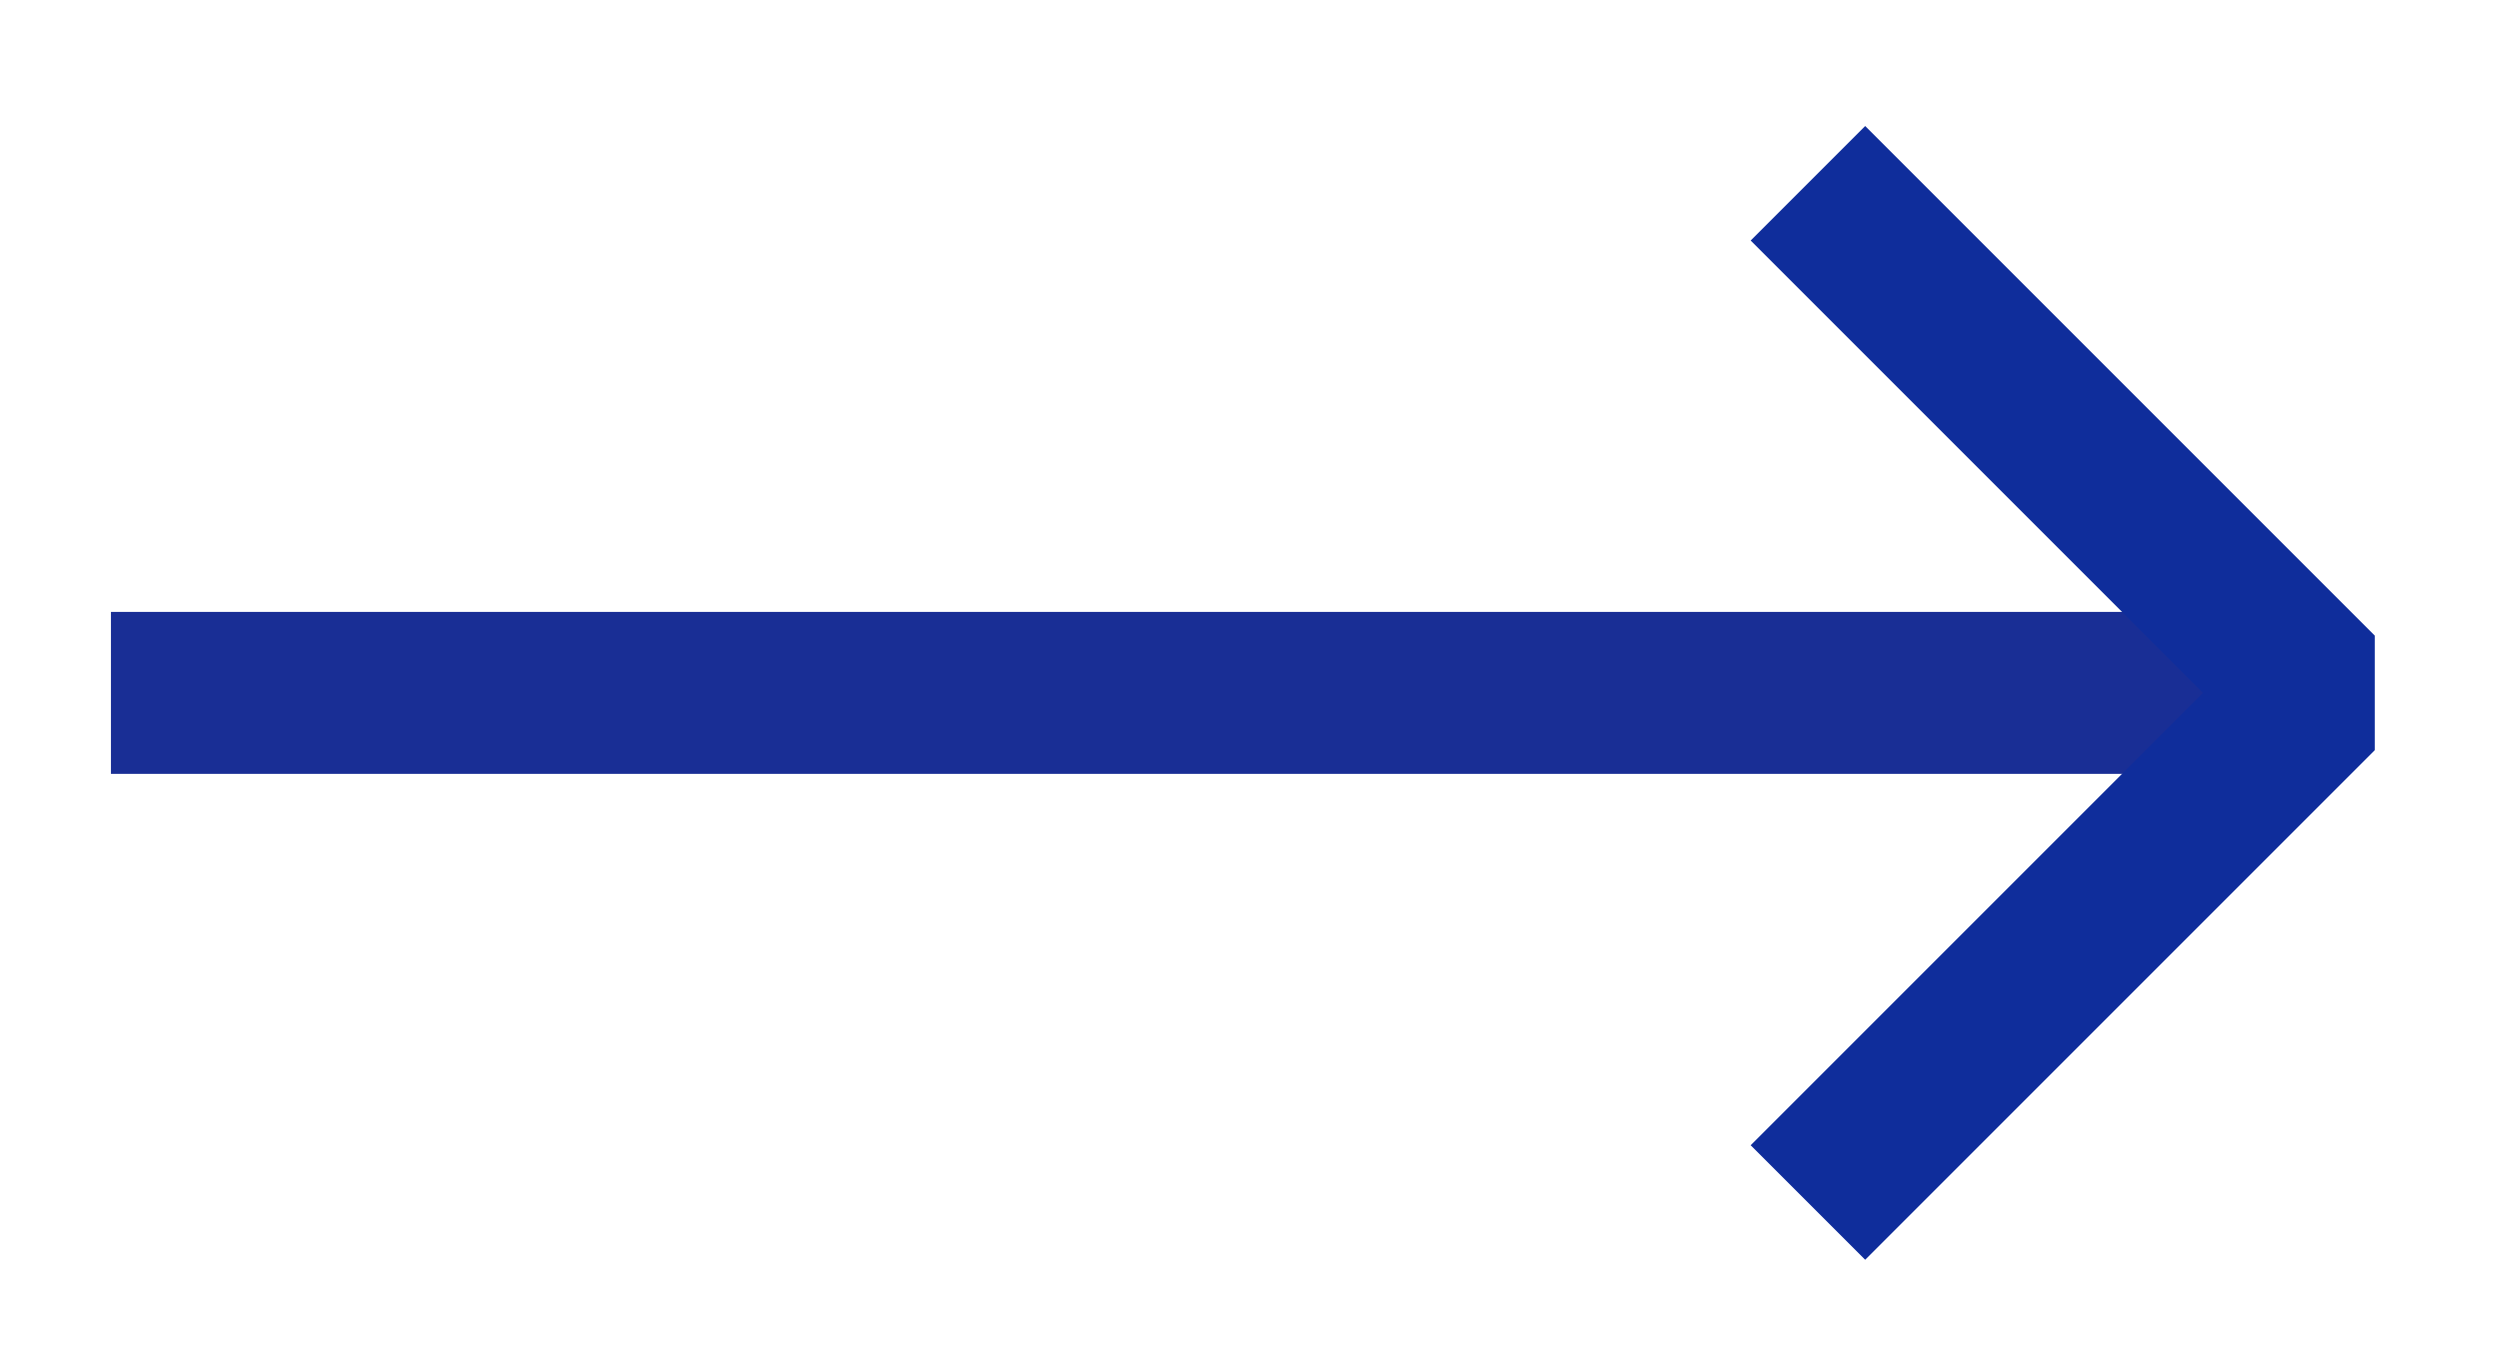 <?xml version="1.0" encoding="UTF-8"?>
<svg id="Layer_1" data-name="Layer 1" xmlns="http://www.w3.org/2000/svg" viewBox="0 0 92.62 50">
  <defs>
    <style>
      .cls-1 {
        stroke: #0f2d9b;
        stroke-linejoin: bevel;
      }

      .cls-1, .cls-2 {
        fill: none;
        stroke-width: 6px;
      }

      .cls-2 {
        stroke: #192e95;
      }
    </style>
  </defs>
  <g id="Group_270" data-name="Group 270">
    <line id="Line_36" data-name="Line 36" class="cls-2" x1="4.11" y1="25.67" x2="86.36" y2="25.67"/>
    <path id="Path_804" data-name="Path 804" class="cls-1" d="m66.98,6.79l18.88,18.88-18.88,18.88"/>
  </g>
</svg>